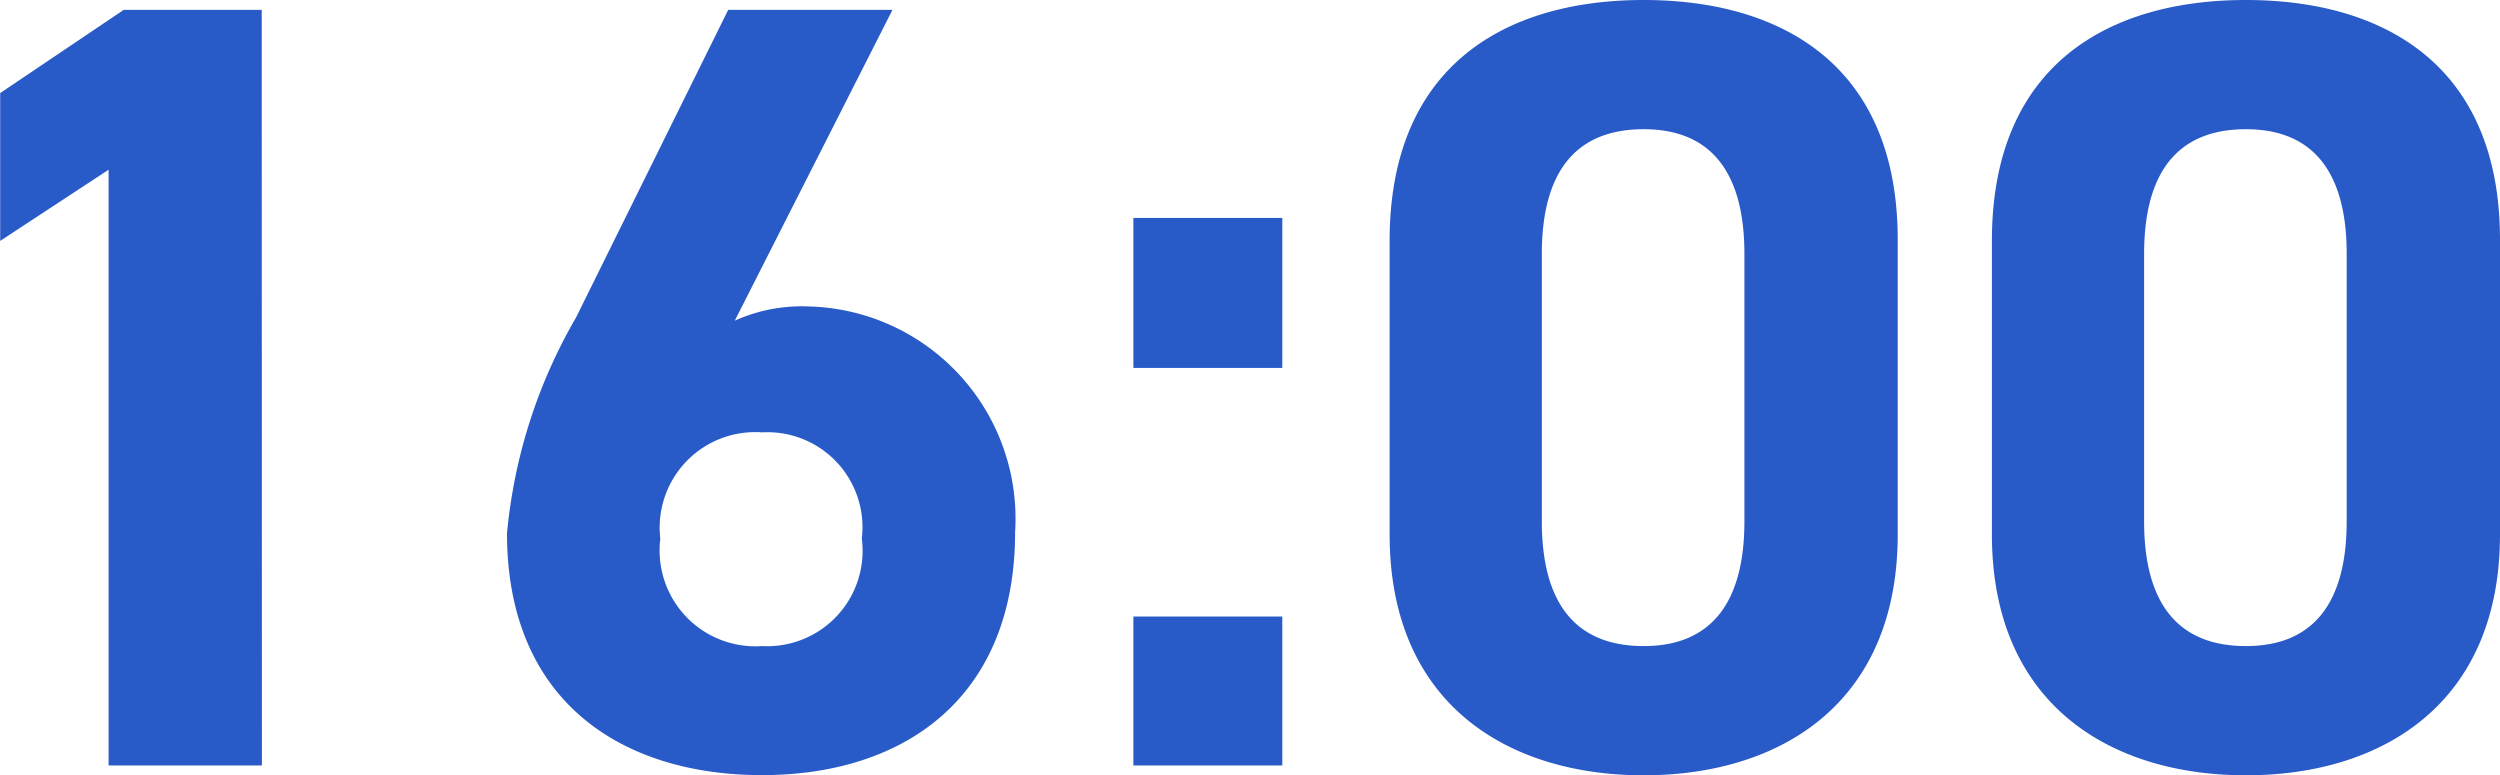 <svg height="16.992" width="54.792" xmlns="http://www.w3.org/2000/svg"><path d="M5.736.216H2.712L.004 2.04v3.24L2.38 3.72v13.056h3.36zm13.824 0h-3.6L12.624 6.96a11.532 11.532 0 0 0-1.512 4.728c0 3.672 2.5 5.3 5.592 5.3 3.072 0 5.544-1.656 5.544-5.328a4.652 4.652 0 0 0-4.536-4.944 3.568 3.568 0 0 0-1.608.312zm-5.088 11.592a2.094 2.094 0 0 1 2.232-2.332 2.082 2.082 0 0 1 2.184 2.328 2.09 2.09 0 0 1-2.184 2.356 2.1 2.1 0 0 1-2.232-2.352zm13.632-7.032H24.84v3.288h3.264zm0 8.736H24.84v3.264h3.264zm13.488-8.256C41.592 1.392 39 0 36.024 0s-5.568 1.392-5.568 5.28v6.432c0 3.72 2.592 5.28 5.568 5.28s5.568-1.56 5.568-5.28zm-3.36.312v5.856c0 1.776-.72 2.736-2.208 2.736-1.512 0-2.232-.96-2.232-2.736V5.568c0-1.776.72-2.736 2.232-2.736 1.488 0 2.208.96 2.208 2.736zm16.56-.312C54.792 1.392 52.2 0 49.224 0s-5.568 1.392-5.568 5.28v6.432c0 3.72 2.592 5.28 5.568 5.28s5.568-1.56 5.568-5.28zm-3.36.312v5.856c0 1.776-.72 2.736-2.208 2.736-1.512 0-2.232-.96-2.232-2.736V5.568c0-1.776.72-2.736 2.232-2.736 1.488 0 2.208.96 2.208 2.736z" fill="#285ac8"/></svg>